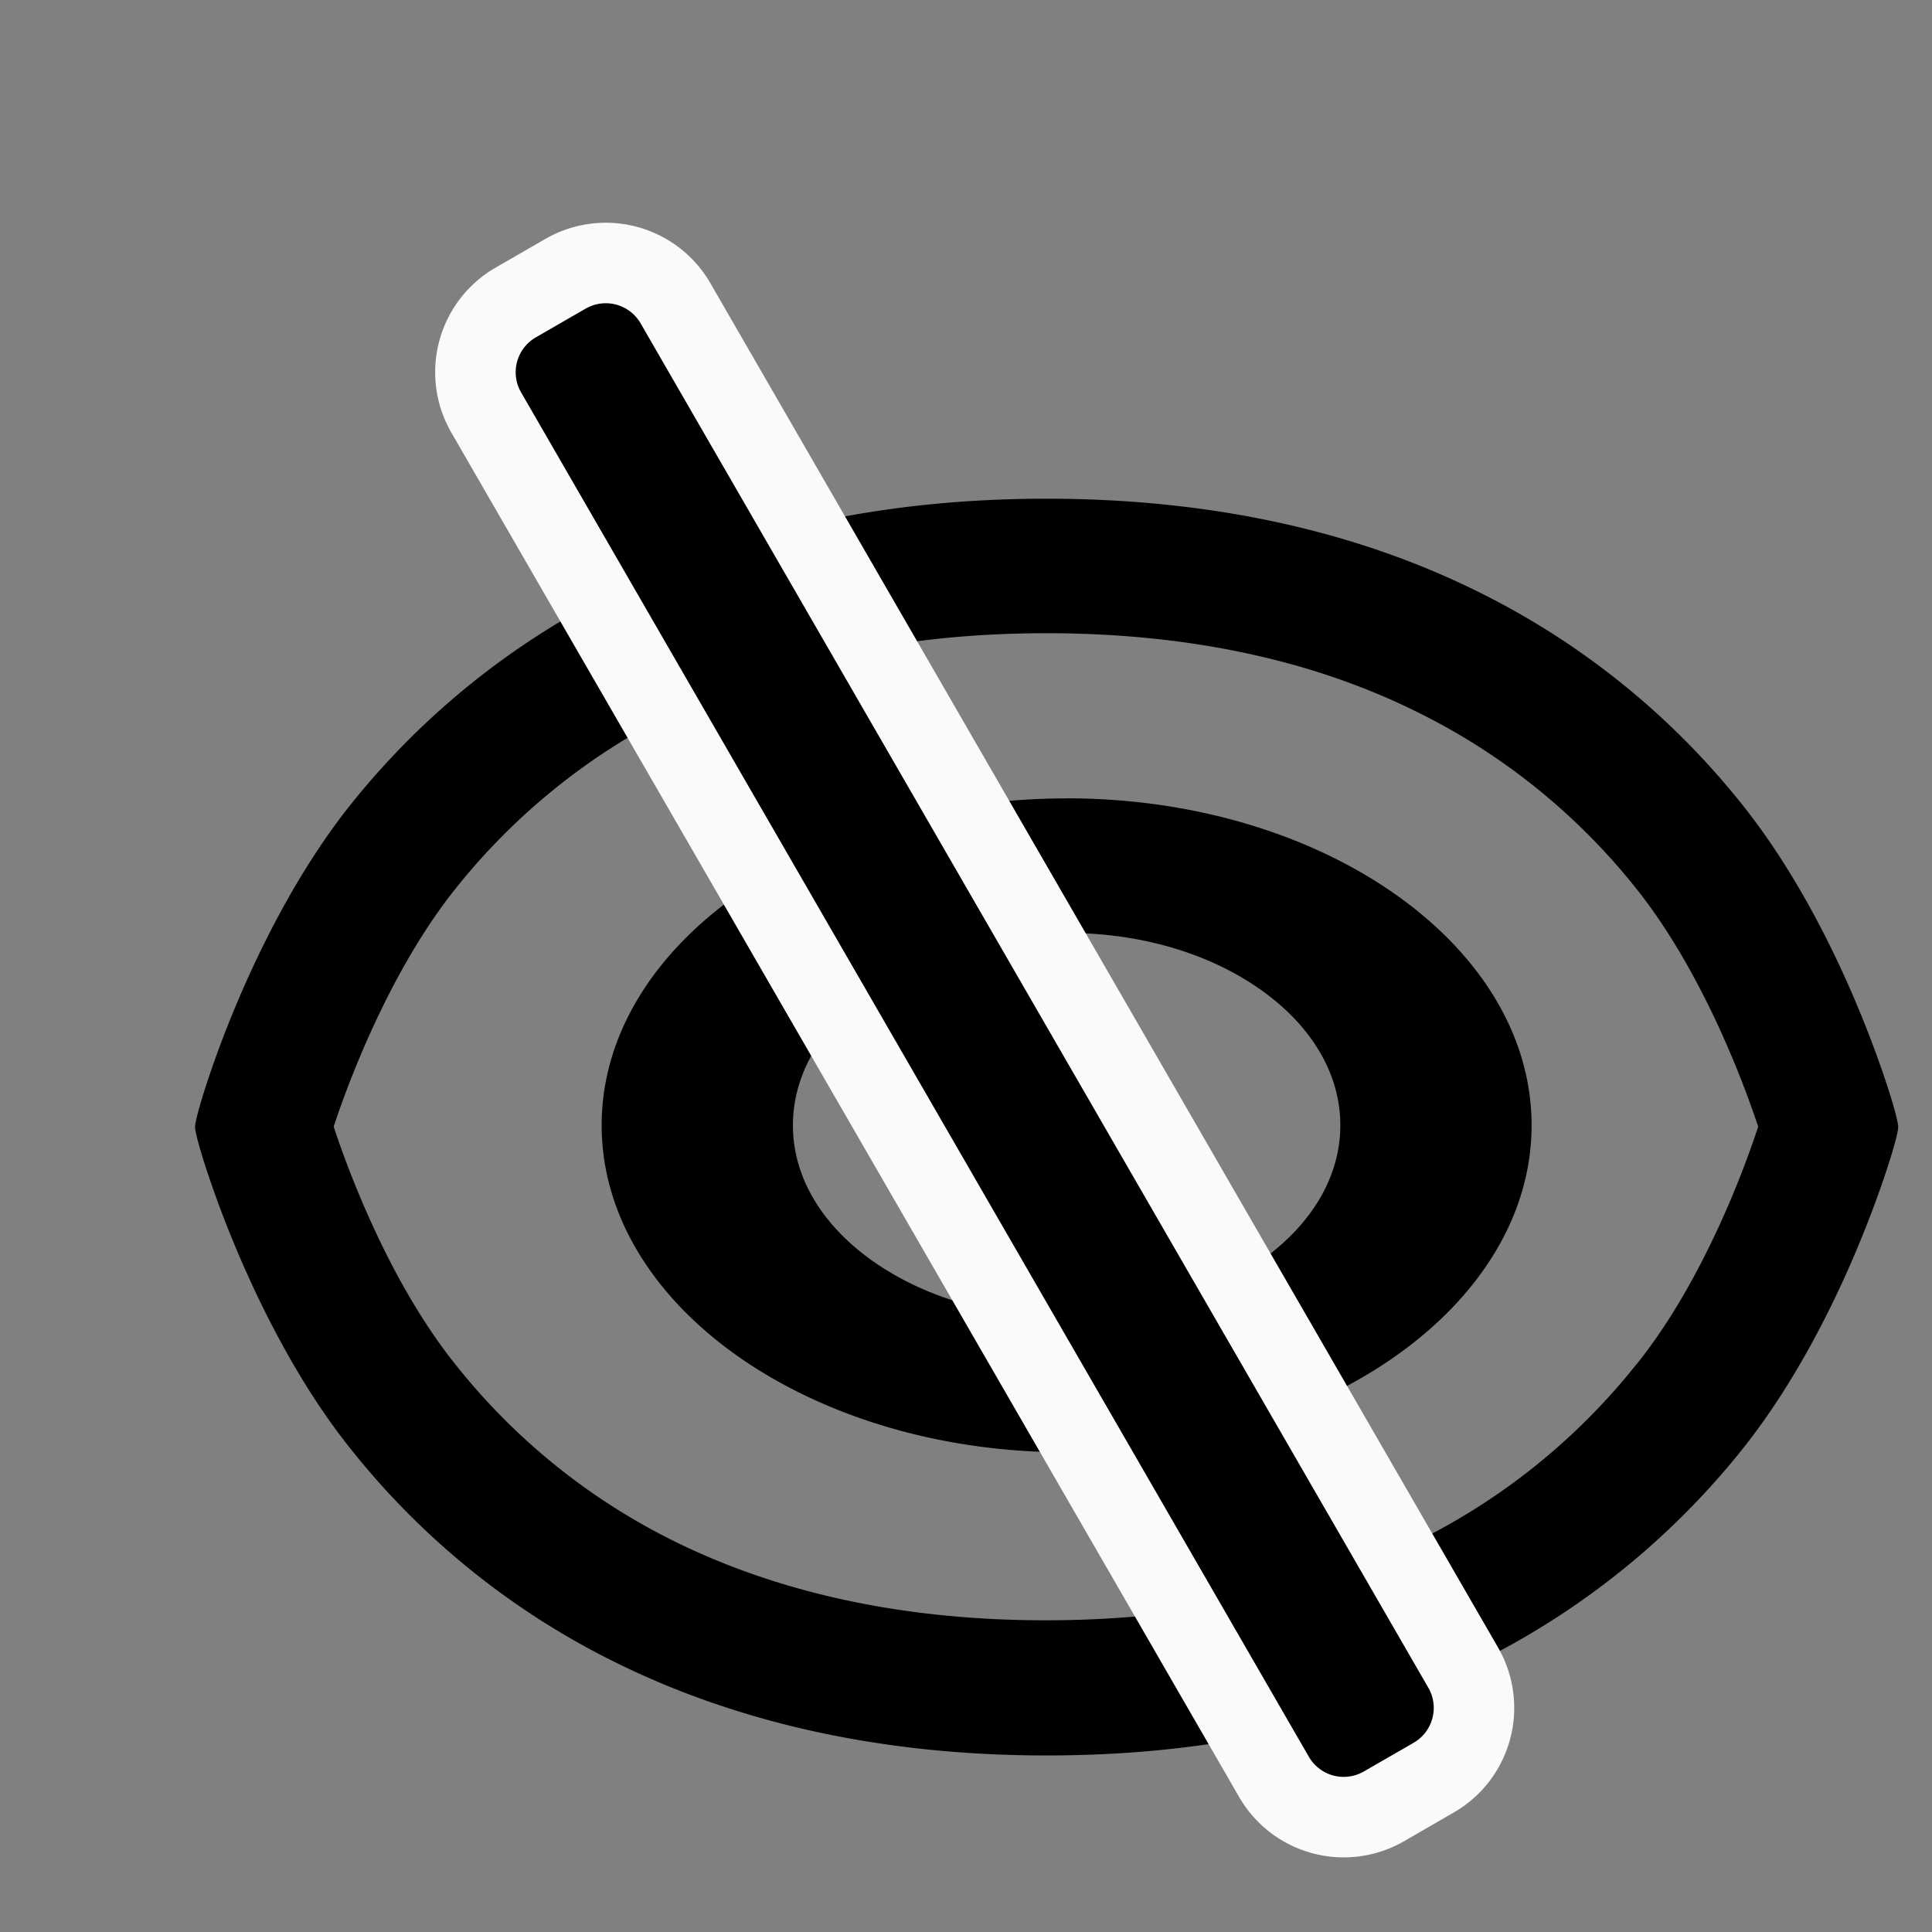 <?xml version="1.0" standalone="no"?><!DOCTYPE svg PUBLIC "-//W3C//DTD SVG 1.1//EN" "http://www.w3.org/Graphics/SVG/1.1/DTD/svg11.dtd"><svg t="1555304833496" class="icon" style="" viewBox="0 0 1024 1024" version="1.1" xmlns="http://www.w3.org/2000/svg" p-id="1998" xmlns:xlink="http://www.w3.org/1999/xlink" width="200" height="200"><rect x="0" y="0" width="1024" height="1024" fill="#808080" stroke="none"/><defs><style type="text/css"></style></defs><path d="M1006.08 597.035c-0.299-5.589-8.917-33.28-20.907-62.123-12.288-29.696-33.109-72.661-61.867-108.587A410.965 410.965 0 0 0 785.067 314.453c-66.304-33.28-143.915-50.133-230.485-50.133-86.528 0-164.096 16.896-230.4 50.219a413.653 413.653 0 0 0-138.24 111.787c-28.757 36.011-49.493 79.019-61.781 108.715-11.989 28.8-20.48 56.491-20.779 62.08v0.427c0.299 5.547 8.875 33.28 20.907 62.165 12.373 29.739 33.067 72.704 61.781 108.501A410.965 410.965 0 0 0 324.267 880.128c66.688 33.408 144.213 50.304 230.4 50.304 86.315 0 163.84-16.896 230.4-50.304a413.355 413.355 0 0 0 138.24-111.787c28.757-35.925 49.579-78.933 61.867-108.629 11.989-28.8 20.608-56.491 20.907-62.08v-0.213-0.384z m-74.24 0.213c-5.675 17.365-27.733 80.213-64.384 125.781l-0.469 0.512a341.333 341.333 0 0 1-114.347 92.587c-56.491 28.288-123.307 42.667-198.4 42.667-75.179 0-141.867-14.379-198.4-42.667a339.755 339.755 0 0 1-114.261-92.715c-36.821-45.781-59.008-108.8-64.725-126.293 5.717-17.408 27.904-80.299 64.725-126.293a341.76 341.76 0 0 1 114.389-92.587c56.619-28.288 123.392-42.624 198.613-42.624 75.52 0 142.165 14.336 198.272 42.624a339.755 339.755 0 0 1 114.347 92.672c36.779 46.037 58.965 108.928 64.683 126.293z m-366.507-174.08c-135.936 0-246.443 77.781-246.443 173.227 0 95.573 110.635 173.355 246.443 173.355s246.443-77.824 246.443-173.312c0-95.488-110.507-173.312-246.443-173.312z m145.067 173.227c0 27.221-15.104 52.821-42.539 72.107-27.435 19.328-63.829 29.952-102.528 29.952s-75.093-10.624-102.528-29.909c-27.435-19.328-42.539-44.928-42.539-72.107 0-27.221 15.104-52.821 42.539-72.107 27.435-19.285 63.829-29.867 102.528-29.867s75.093 10.581 102.528 29.867c27.435 19.285 42.539 44.885 42.539 72.107z" fill="#000000" p-id="1999"></path><path d="M262.656 141.867l26.411-15.232a64 64 0 0 1 87.424 23.424l417.536 723.2a64 64 0 0 1-23.467 87.381l-26.368 15.232a64 64 0 0 1-87.424-23.424L239.232 229.291a64 64 0 0 1 23.467-87.467z" fill="#FAFAFA" p-id="2000"></path><path d="M283.989 178.816l26.411-15.232a21.333 21.333 0 0 1 29.141 7.808l417.536 723.2a21.333 21.333 0 0 1-7.808 29.099l-26.411 15.232a21.333 21.333 0 0 1-29.141-7.808L276.181 207.957a21.333 21.333 0 0 1 7.808-29.141z" fill="#000000" p-id="2001"></path></svg>